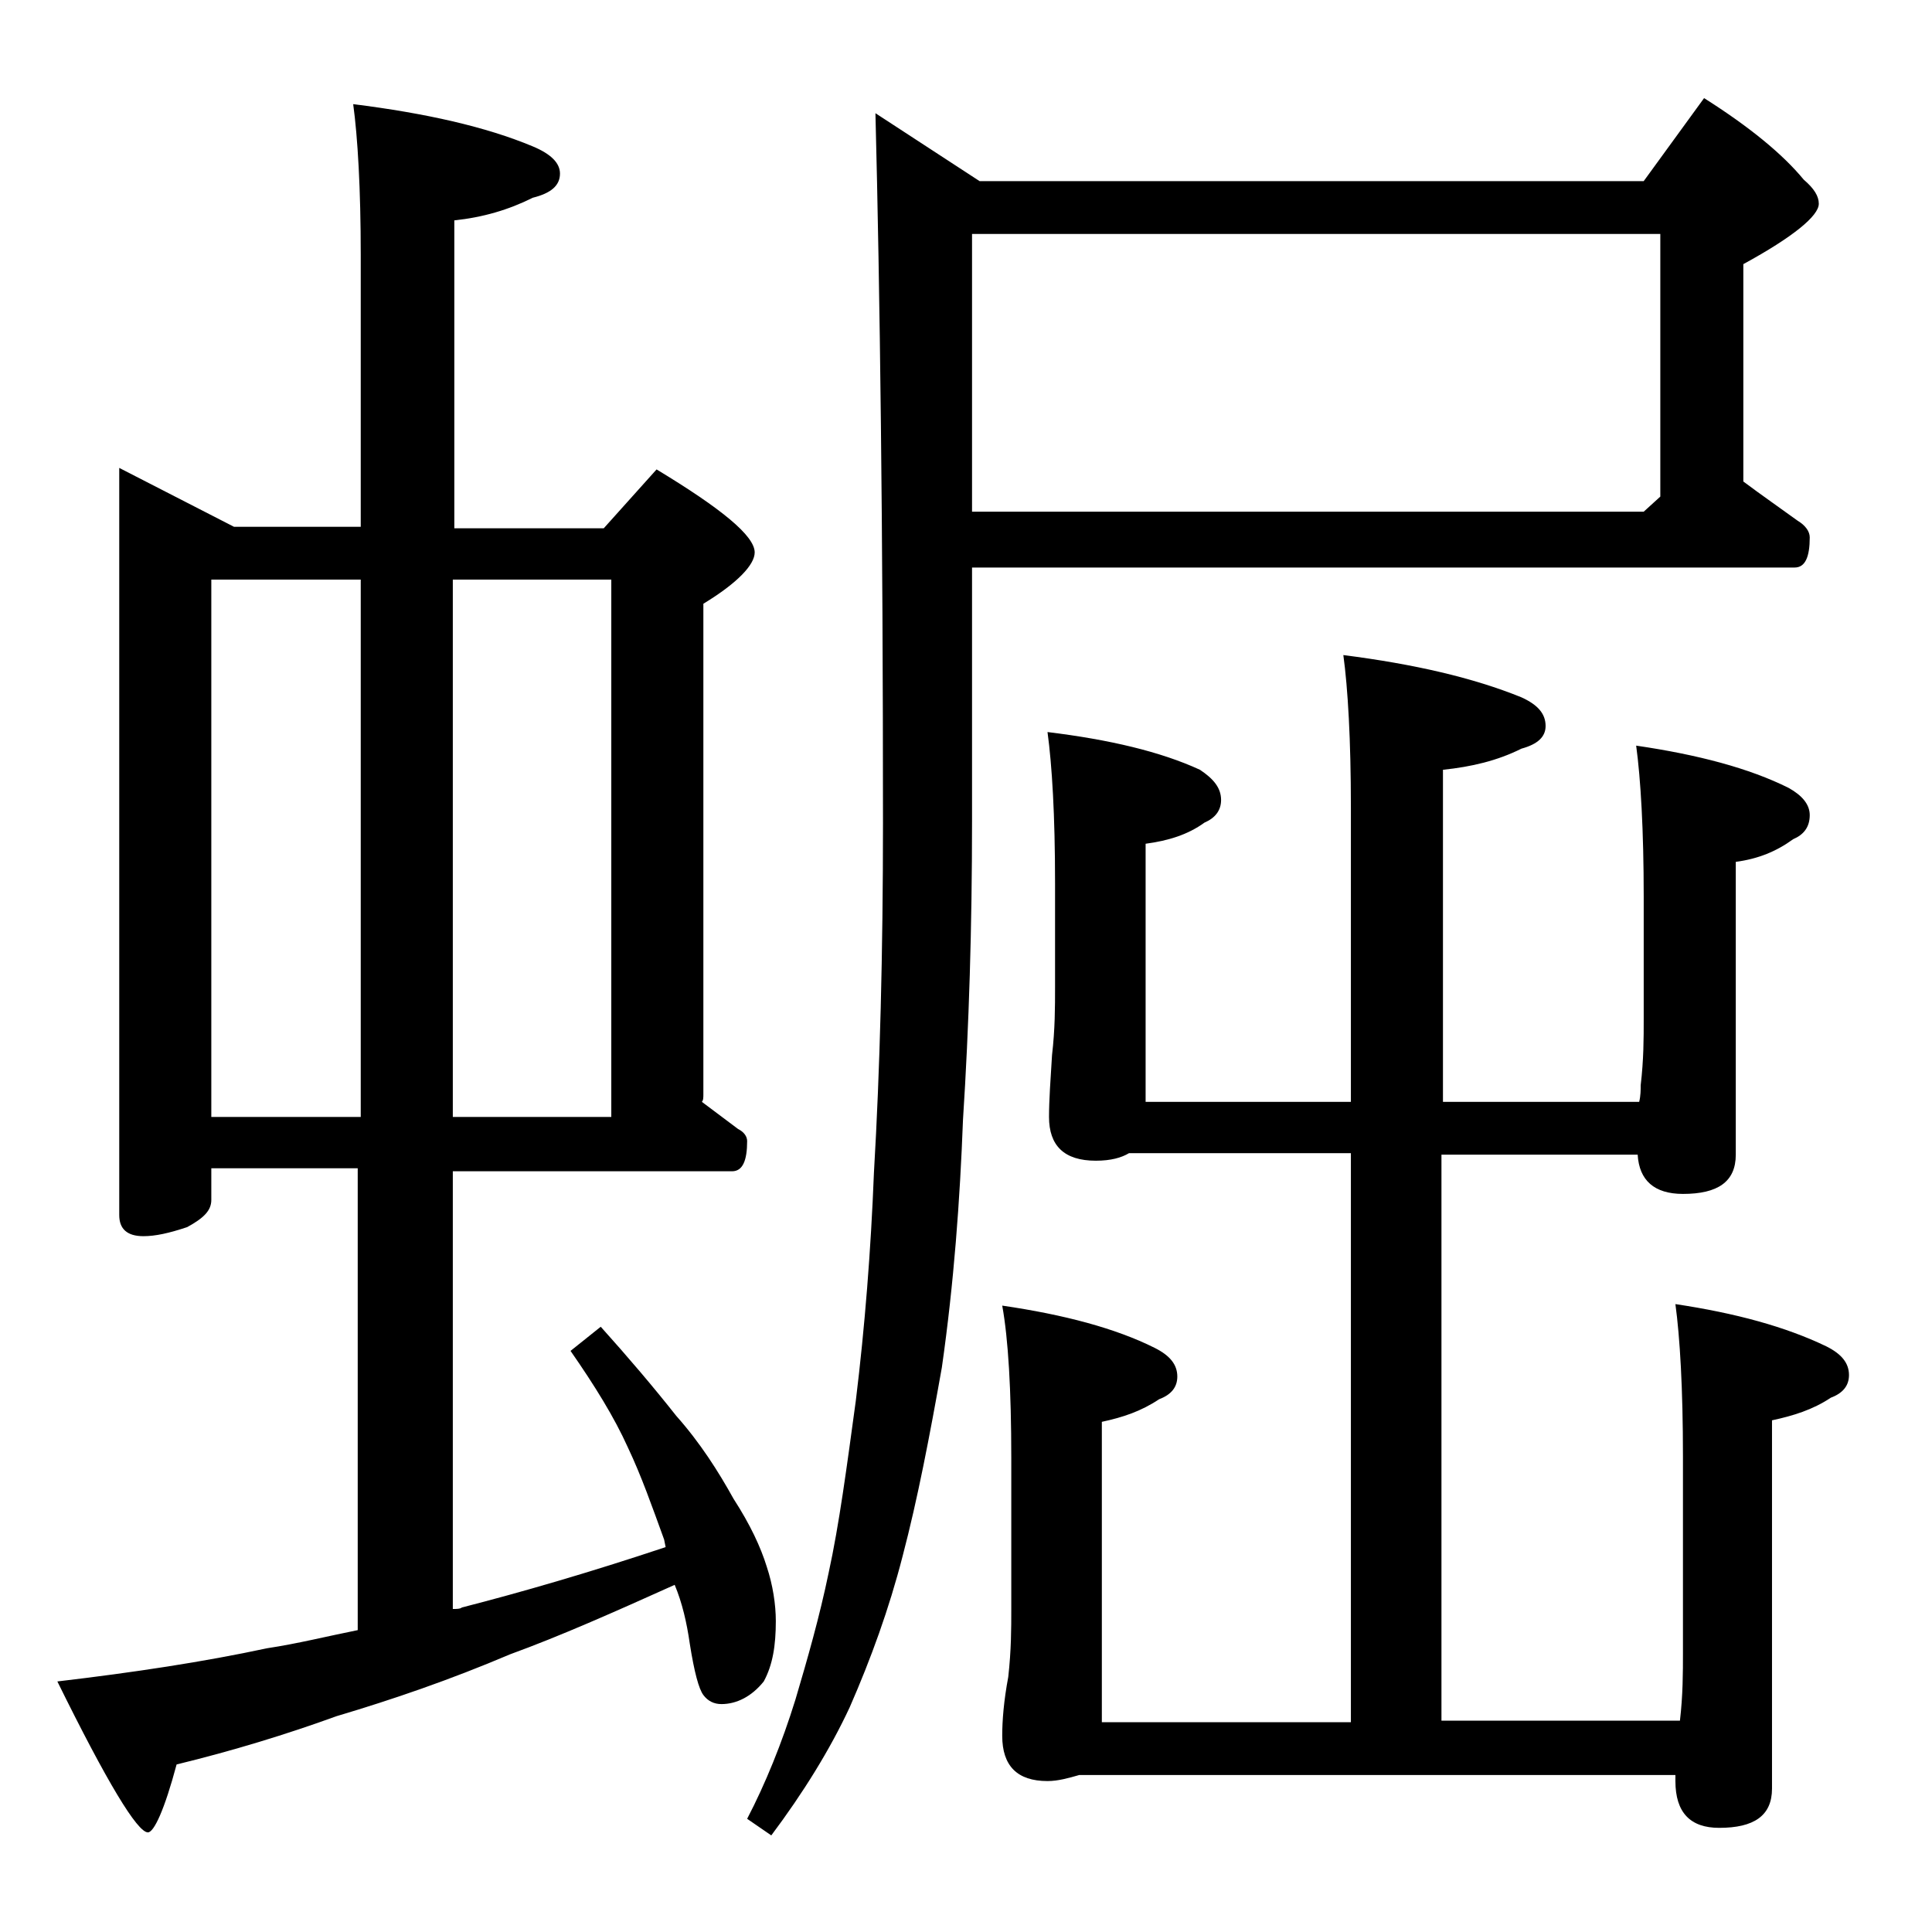<?xml version="1.0" encoding="utf-8"?>
<!-- Generator: Adobe Illustrator 18.0.0, SVG Export Plug-In . SVG Version: 6.00 Build 0)  -->
<!DOCTYPE svg PUBLIC "-//W3C//DTD SVG 1.1//EN" "http://www.w3.org/Graphics/SVG/1.1/DTD/svg11.dtd">
<svg version="1.1" id="Layer_1" xmlns="http://www.w3.org/2000/svg" xmlns:xlink="http://www.w3.org/1999/xlink" x="0px" y="0px"
	 viewBox="0 0 128 128" enable-background="new 0 0 128 128" xml:space="preserve">
<path d="M7.9,31l7.6,3.9h8.4v-18c0-4.4-0.2-7.8-0.5-10c4.8,0.6,8.8,1.5,11.9,2.8c1.2,0.5,1.8,1.1,1.8,1.8c0,0.8-0.6,1.3-1.8,1.6
	c-1.6,0.8-3.3,1.3-5.2,1.5v20.4h9.9l3.5-3.9c4.3,2.6,6.5,4.4,6.5,5.5c0,0.8-1.1,2-3.4,3.4v32.5c0,0.2,0,0.4-0.1,0.5
	c0.8,0.6,1.6,1.2,2.4,1.8c0.4,0.2,0.6,0.5,0.6,0.8c0,1.3-0.3,2-1,2H30v29c0.2,0,0.5,0,0.6-0.1c3.9-1,8.4-2.3,13.5-4L44,102
	c-0.8-2.2-1.5-4.2-2.4-6.1c-0.9-2-2.2-4.1-3.8-6.4l2-1.6c1.8,2,3.5,4,5,5.9c1.6,1.8,2.8,3.7,3.8,5.5c1.1,1.7,1.8,3.2,2.2,4.5
	c0.4,1.2,0.6,2.5,0.6,3.6c0,1.6-0.2,2.9-0.8,4c-0.8,1-1.8,1.5-2.8,1.5c-0.5,0-0.9-0.2-1.2-0.6c-0.3-0.4-0.6-1.5-0.9-3.4
	c-0.2-1.4-0.5-2.7-1-3.9c-4,1.8-7.6,3.4-10.9,4.6c-4,1.7-7.8,3-11.5,4.1c-3.3,1.2-6.9,2.3-10.6,3.2c-0.8,3-1.5,4.5-1.9,4.5
	c-0.7,0-2.7-3.3-6-10c5.1-0.6,9.7-1.3,13.9-2.2c2-0.3,4-0.8,6-1.2V77.4H14v2.1c0,0.7-0.5,1.2-1.6,1.8c-1.2,0.4-2.1,0.6-2.9,0.6
	c-1.1,0-1.6-0.5-1.6-1.4V31z M14,74h9.9V38.4H14V74z M30,38.4V74h10.5V38.4H30z M64.4,37.5v16.9c0,7-0.2,13.6-0.6,19.8
	c-0.2,5.3-0.6,10.8-1.4,16.4c-0.8,4.5-1.6,8.7-2.6,12.5c-0.9,3.5-2.1,6.8-3.5,10c-1.3,2.8-3.1,5.7-5.2,8.5l-1.6-1.1
	c1.2-2.3,2.3-5,3.2-7.9c0.8-2.7,1.6-5.5,2.2-8.4c0.7-3.2,1.2-7,1.8-11.4c0.6-4.9,1-10,1.2-15.1c0.4-6.8,0.6-14.6,0.6-23.2
	c0-19.5-0.2-35.2-0.5-47l6.9,4.5h44l4-5.5c3,1.9,5.2,3.7,6.6,5.4c0.7,0.6,1,1.1,1,1.6c0,0.8-1.7,2.2-5,4v14.4
	c1.2,0.9,2.5,1.8,3.6,2.6c0.5,0.3,0.8,0.7,0.8,1.1c0,1.3-0.3,2-1,2H64.4z M64.4,15.5v18.4h44.5l1.1-1V15.5H64.4z M69.4,48.5
	c4.1,0.5,7.5,1.3,10.1,2.5c0.9,0.6,1.4,1.2,1.4,2c0,0.7-0.4,1.2-1.1,1.5c-1.1,0.8-2.4,1.2-3.9,1.4V73h13.6V53.5
	c0-4.5-0.2-7.9-0.5-10.1c4.7,0.6,8.6,1.5,11.8,2.8c1.1,0.5,1.6,1.1,1.6,1.9c0,0.7-0.5,1.2-1.6,1.5c-1.6,0.8-3.3,1.2-5.2,1.4V73h13
	c0.1-0.4,0.1-0.8,0.1-1.1c0.2-1.7,0.2-3.1,0.2-4.4v-8.1c0-4.4-0.2-7.8-0.5-10c4.1,0.6,7.5,1.5,10.1,2.8c0.9,0.5,1.4,1.1,1.4,1.8
	c0,0.8-0.4,1.3-1.1,1.6c-1.1,0.8-2.3,1.3-3.8,1.5v19.4c0,1.8-1.2,2.6-3.5,2.6c-1.9,0-2.9-0.9-3-2.6h-13v37.5h15.8
	c0.2-1.7,0.2-3.2,0.2-4.5V96.5c0-4.5-0.2-7.9-0.5-10.1c4,0.6,7.3,1.5,10,2.8c1,0.5,1.5,1.1,1.5,1.9c0,0.7-0.4,1.2-1.2,1.5
	c-1.2,0.8-2.5,1.2-3.9,1.5v24.4c0,1.8-1.2,2.6-3.5,2.6c-1.9,0-2.9-1-2.9-3.1c0-0.1,0-0.2,0-0.4H71.5c-0.7,0.2-1.4,0.4-2.1,0.4
	c-2,0-3-1-3-3c0-1,0.1-2.3,0.4-3.9c0.2-1.8,0.2-3.2,0.2-4.5v-10c0-4.5-0.2-7.9-0.6-10.1c4.1,0.6,7.5,1.5,10.1,2.8
	c1,0.5,1.5,1.1,1.5,1.9c0,0.7-0.4,1.2-1.2,1.5c-1.2,0.8-2.4,1.2-3.8,1.5v19.9h16.5V76.4H74.8c-0.5,0.3-1.2,0.5-2.2,0.5
	c-2.1,0-3.1-1-3.1-2.9c0-1.1,0.1-2.5,0.2-4.1c0.2-1.7,0.2-3.2,0.2-4.5v-6.9C69.9,54,69.7,50.7,69.4,48.5z"/>
</svg>
